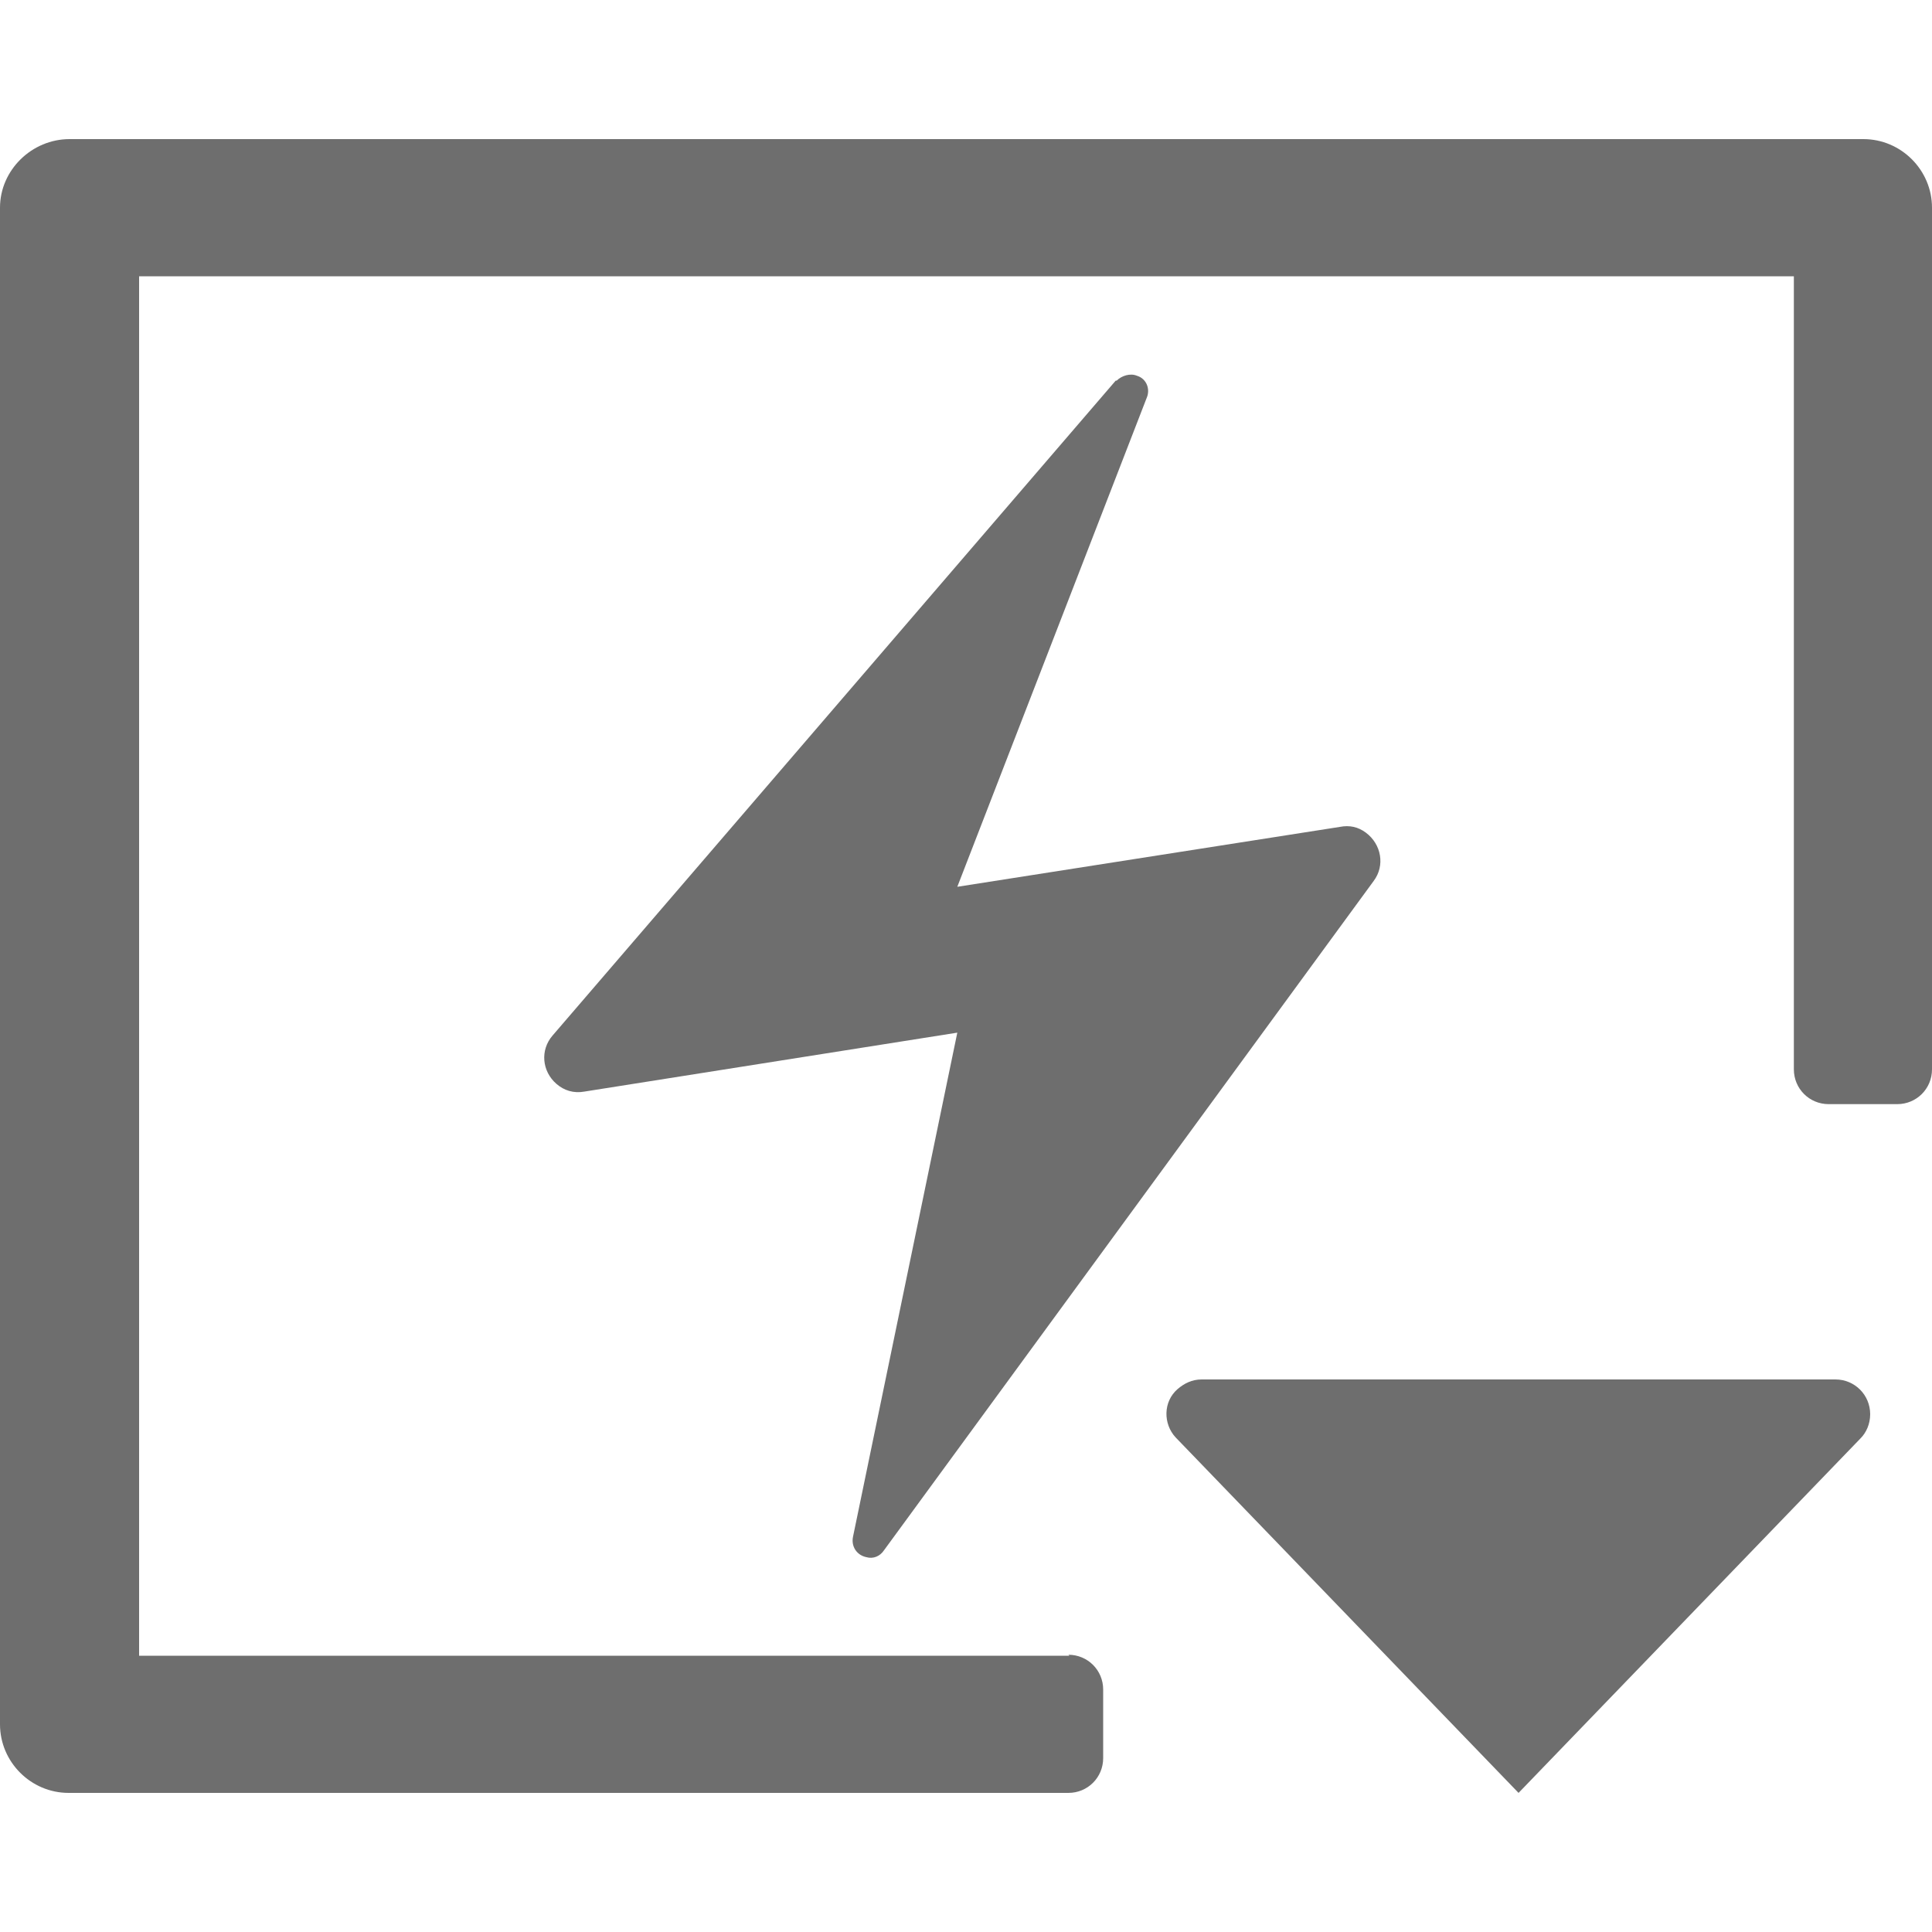 <?xml version="1.0" encoding="UTF-8"?>
<svg id="Layer_1" data-name="Layer 1" xmlns="http://www.w3.org/2000/svg" viewBox="0 0 20 20">
  <defs>
    <style>
      .cls-1 {
        fill: #6e6e6e;
        fill-rule: evenodd;
        isolation: isolate;
        stroke-width: 0px;
      }
    </style>
  </defs>
  <path class="cls-1" d="m11.55,3.94l-5.83,6.78c-.13.15-.11.37.04.5.08.07.18.1.29.08l3.86-.61-1.08,5.22c-.02.1.04.19.14.21.07.02.14-.01.18-.07l5.07-6.93c.12-.16.08-.38-.08-.5-.08-.06-.17-.08-.27-.06l-3.96.62,1.96-5.06c.04-.09,0-.2-.1-.23-.07-.03-.16,0-.21.05Z"/>
  <path class="cls-1" d="m11.07,17.14H1.44V2.86h17.13v8.21c0,.2.16.36.36.36h.71c.2,0,.36-.16.36-.36V2.15c0-.39-.32-.71-.71-.71H.72C.33,1.44,0,1.76,0,2.15v15.7c0,.39.32.71.71.71h10.35c.2,0,.36-.16.36-.36v-.71c0-.2-.16-.36-.36-.36Z"/>
  <path class="cls-1" d="m12.43,14.28h6.57c.2,0,.36.16.36.36,0,.1-.04.19-.1.25l-3.54,3.67-3.55-3.68c-.13-.14-.13-.37.02-.5.07-.06.15-.1.25-.1Z"/>
</svg>